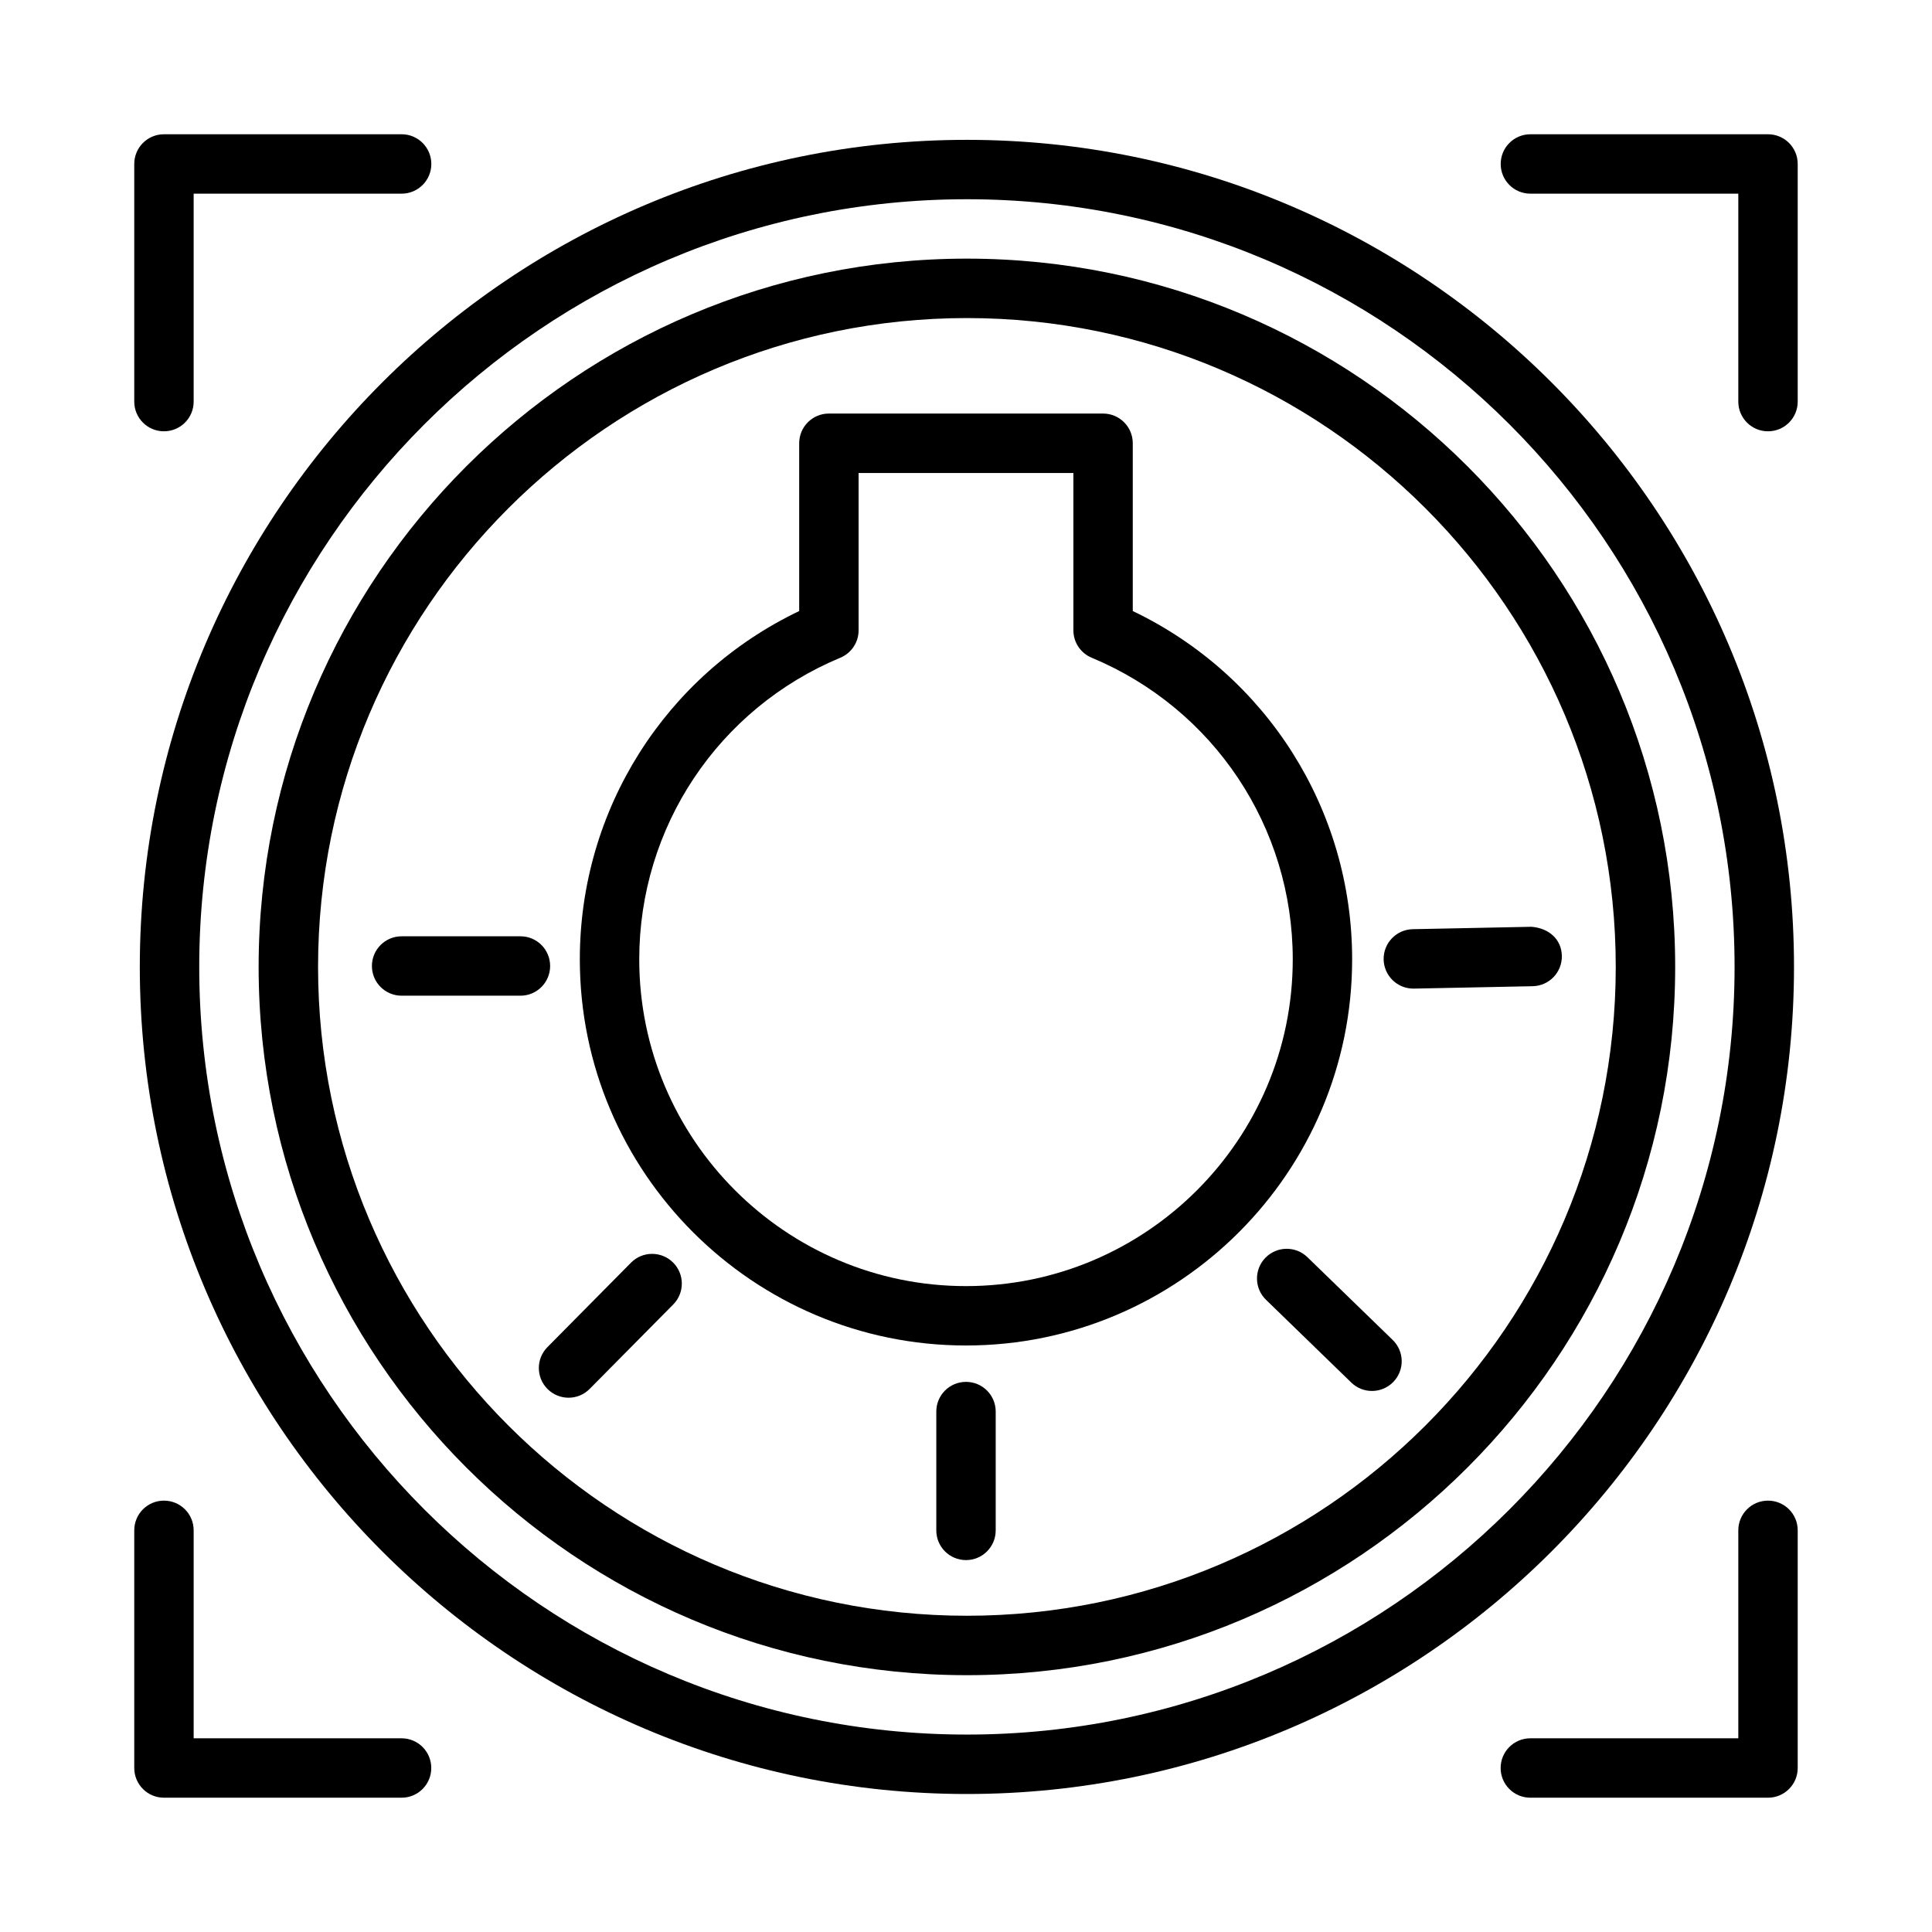 <?xml version="1.0" encoding="UTF-8"?>
<!-- The Best Svg Icon site in the world: iconSvg.co, Visit us! https://iconsvg.co -->
<svg fill="#000000" width="800px" height="800px" version="1.1" viewBox="144 144 512 512" xmlns="http://www.w3.org/2000/svg">
 <g>
  <path d="m250.42 620.41h-62.969c-4.352 0-7.871-3.519-7.871-7.871v-62.984c0-4.352 3.519-7.871 7.871-7.871s7.871 3.519 7.871 7.871v55.113h55.098c4.352 0 7.871 3.519 7.871 7.871 0 4.352-3.519 7.871-7.871 7.871z"/>
  <path d="m612.54 620.41h-62.984c-4.352 0-7.871-3.519-7.871-7.871 0-4.352 3.519-7.871 7.871-7.871h55.113v-55.113c0-4.352 3.519-7.871 7.871-7.871 4.352 0 7.871 3.519 7.871 7.871v62.984c0 4.352-3.519 7.871-7.871 7.871z"/>
  <path d="m612.54 258.3c-4.352 0-7.871-3.519-7.871-7.871v-55.105h-55.098c-4.352 0-7.871-3.519-7.871-7.871s3.519-7.871 7.871-7.871h62.969c4.352 0 7.871 3.519 7.871 7.871v62.977c0 4.352-3.519 7.871-7.871 7.871z"/>
  <path d="m187.45 258.3c-4.352 0-7.871-3.519-7.871-7.871v-62.977c0-4.352 3.519-7.871 7.871-7.871h62.984c4.352 0 7.871 3.519 7.871 7.871s-3.519 7.871-7.871 7.871h-55.113v55.105c0 4.352-3.519 7.871-7.871 7.871z"/>
  <path d="m400.24 619.43c-120.86 0-219.19-98.324-219.19-219.19 0.004-120.86 98.328-219.18 219.19-219.18 120.86 0 219.19 98.324 219.19 219.19 0 120.86-98.32 219.18-219.19 219.18zm0-422.63c-112.18 0-203.44 91.266-203.44 203.44 0 112.18 91.266 203.44 203.44 203.44 112.18 0 203.44-91.266 203.44-203.44 0.004-112.17-91.262-203.44-203.44-203.44z"/>
  <path d="m400.24 587.94c-103.5 0-187.7-84.199-187.7-187.7 0.004-103.5 84.203-187.7 187.7-187.7 103.5 0 187.7 84.199 187.7 187.7 0 103.5-84.199 187.7-187.7 187.7zm0-359.65c-94.82 0-171.95 77.137-171.95 171.95 0 94.82 77.137 171.95 171.95 171.95 94.82 0 171.95-77.137 171.95-171.95 0.004-94.816-77.133-171.95-171.95-171.95z"/>
  <path d="m400 500.57c-56.426 0-102.34-45.91-102.34-102.34 0-39.652 22.648-75.324 58.133-92.297v-44.465c0-4.352 3.519-7.871 7.871-7.871h72.66c4.352 0 7.871 3.519 7.871 7.871v44.465c35.488 16.973 58.137 52.645 58.137 92.297 0 56.426-45.91 102.34-102.34 102.34zm-28.461-231.22v41.688c0 3.176-1.906 6.043-4.844 7.266-32.371 13.5-53.289 44.879-53.289 79.934 0 47.746 38.844 86.594 86.594 86.594 47.746 0 86.594-38.844 86.594-86.594 0-35.055-20.918-66.434-53.289-79.934-2.938-1.223-4.844-4.09-4.844-7.266l-0.004-41.688z"/>
  <path d="m281.92 407.87h-31.488c-4.352 0-7.871-3.519-7.871-7.871s3.519-7.871 7.871-7.871h31.488c4.352-0.004 7.871 3.519 7.871 7.871s-3.519 7.871-7.871 7.871z"/>
  <path d="m294.67 514.41c-2 0-4.004-0.762-5.535-2.273-3.09-3.059-3.121-8.039-0.062-11.133l22.148-22.379c3.051-3.098 8.047-3.113 11.133-0.062 3.09 3.059 3.121 8.039 0.062 11.133l-22.148 22.379c-1.539 1.562-3.566 2.336-5.598 2.336z"/>
  <path d="m400 557.44c-4.352 0-7.871-3.519-7.871-7.871v-31.488c0-4.352 3.519-7.871 7.871-7.871s7.871 3.519 7.871 7.871v31.488c0 4.352-3.519 7.871-7.871 7.871z"/>
  <path d="m507.59 512.62c-1.977 0-3.953-0.738-5.481-2.223l-22.602-21.934c-3.121-3.027-3.199-8.012-0.168-11.133 3.027-3.113 8.012-3.191 11.133-0.168l22.602 21.934c3.121 3.027 3.199 8.012 0.168 11.133-1.547 1.59-3.602 2.391-5.652 2.391z"/>
  <path d="m518.55 405.99c-4.273 0-7.777-3.422-7.871-7.711-0.086-4.352 3.367-7.941 7.711-8.035l31.48-0.637c4.684 0.383 7.949 3.367 8.035 7.711 0.086 4.352-3.367 7.941-7.711 8.035l-31.48 0.637h-0.164z"/>
 </g>
</svg>